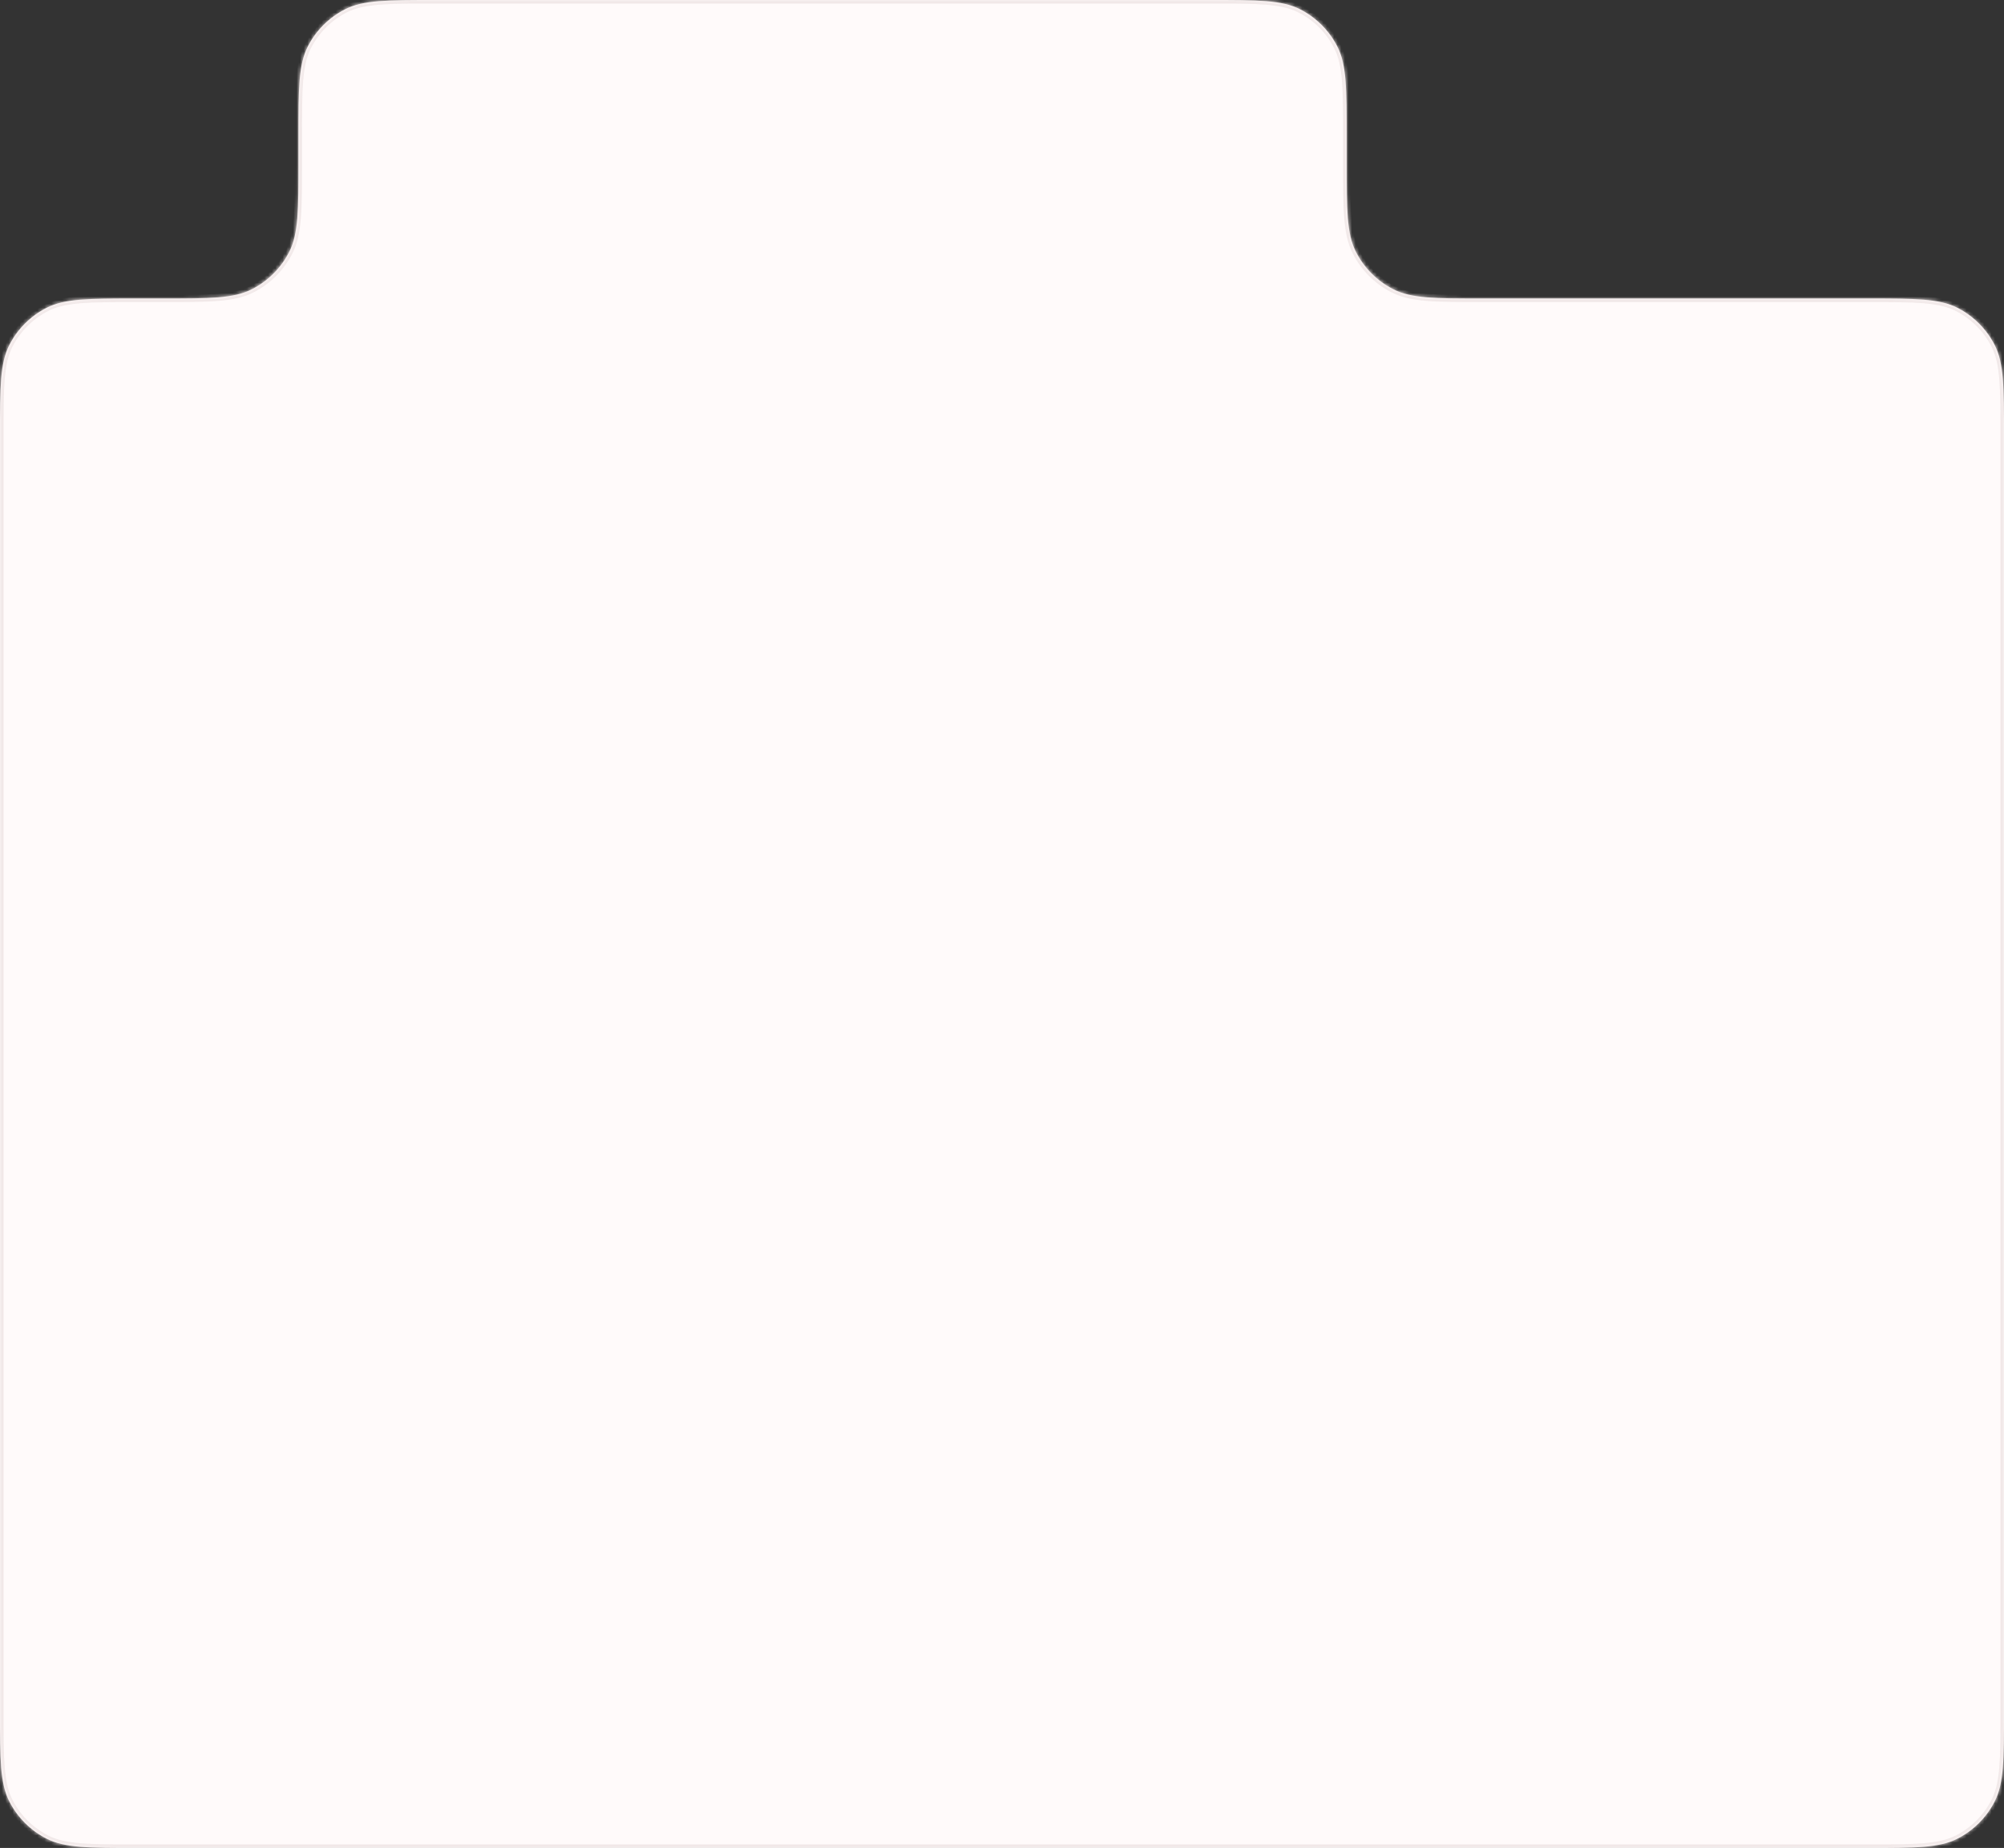 <svg width="564" height="520" viewBox="0 0 564 520" fill="none" xmlns="http://www.w3.org/2000/svg">
<rect x="0" y="0" width="564" height="520" fill="#333333" stroke="none"/>
<mask id="path-1-inside-1_1_2558" fill="white">
<path fill-rule="evenodd" clip-rule="evenodd" d="M84 38.4C84 24.959 84 18.238 86.616 13.104C88.917 8.588 92.588 4.917 97.104 2.616C102.238 0 108.959 0 122.4 0H340.6C354.041 0 360.762 0 365.896 2.616C370.412 4.917 374.083 8.588 376.384 13.104C379 18.238 379 24.959 379 38.4V45.6C379 59.041 379 65.762 381.616 70.896C383.917 75.412 387.588 79.083 392.104 81.384C397.238 84 403.959 84 417.4 84H525.6C539.041 84 545.762 84 550.896 86.616C555.412 88.917 559.083 92.588 561.384 97.104C564 102.238 564 108.959 564 122.4V481.6C564 495.041 564 501.762 561.384 506.896C559.083 511.412 555.412 515.083 550.896 517.384C545.762 520 539.041 520 525.6 520H38.4C24.959 520 18.238 520 13.104 517.384C8.588 515.083 4.917 511.412 2.616 506.896C0 501.762 0 495.041 0 481.6V122.4C0 108.959 0 102.238 2.616 97.104C4.917 92.588 8.588 88.917 13.104 86.616C18.238 84 24.959 84 38.4 84H45.6C59.041 84 65.762 84 70.896 81.384C75.412 79.083 79.083 75.412 81.384 70.896C84 65.762 84 59.041 84 45.6V38.4Z"/>
</mask>
<path fill-rule="evenodd" clip-rule="evenodd" d="M84 38.4C84 24.959 84 18.238 86.616 13.104C88.917 8.588 92.588 4.917 97.104 2.616C102.238 0 108.959 0 122.4 0H340.6C354.041 0 360.762 0 365.896 2.616C370.412 4.917 374.083 8.588 376.384 13.104C379 18.238 379 24.959 379 38.4V45.6C379 59.041 379 65.762 381.616 70.896C383.917 75.412 387.588 79.083 392.104 81.384C397.238 84 403.959 84 417.4 84H525.6C539.041 84 545.762 84 550.896 86.616C555.412 88.917 559.083 92.588 561.384 97.104C564 102.238 564 108.959 564 122.4V481.6C564 495.041 564 501.762 561.384 506.896C559.083 511.412 555.412 515.083 550.896 517.384C545.762 520 539.041 520 525.6 520H38.4C24.959 520 18.238 520 13.104 517.384C8.588 515.083 4.917 511.412 2.616 506.896C0 501.762 0 495.041 0 481.6V122.4C0 108.959 0 102.238 2.616 97.104C4.917 92.588 8.588 88.917 13.104 86.616C18.238 84 24.959 84 38.4 84H45.6C59.041 84 65.762 84 70.896 81.384C75.412 79.083 79.083 75.412 81.384 70.896C84 65.762 84 59.041 84 45.6V38.4Z" fill="#FFFAFA"/>
<path d="M561.384 506.896L562.275 507.35L561.384 506.896ZM550.896 517.384L550.442 516.493L550.896 517.384ZM13.104 517.384L12.65 518.275L13.104 517.384ZM2.616 506.896L1.725 507.35H1.725L2.616 506.896ZM550.896 86.616L551.35 85.725L550.896 86.616ZM561.384 97.104L562.275 96.65L561.384 97.104ZM97.104 2.616L96.65 1.725L97.104 2.616ZM86.616 13.104L85.725 12.65L86.616 13.104ZM2.616 97.104L1.725 96.65L2.616 97.104ZM13.104 86.616L12.65 85.725L13.104 86.616ZM70.896 81.384L71.35 82.275L70.896 81.384ZM81.384 70.896L82.275 71.35L81.384 70.896ZM381.616 70.896L382.507 70.442L381.616 70.896ZM392.104 81.384L391.65 82.275L392.104 81.384ZM365.896 2.616L366.35 1.725L365.896 2.616ZM376.384 13.104L377.275 12.65L376.384 13.104ZM340.6 -1H122.4V1H340.6V-1ZM380 45.6V38.4H378V45.6H380ZM525.6 83H417.4V85H525.6V83ZM565 481.6V122.4H563V481.6H565ZM562.275 507.35C563.667 504.618 564.338 501.508 564.67 497.445C565.001 493.392 565 488.304 565 481.6H563C563 488.337 562.999 493.33 562.676 497.282C562.354 501.222 561.717 504.039 560.493 506.442L562.275 507.35ZM551.35 518.275C556.054 515.878 559.878 512.054 562.275 507.35L560.493 506.442C558.288 510.77 554.77 514.288 550.442 516.493L551.35 518.275ZM525.6 521C532.304 521 537.392 521.001 541.445 520.67C545.508 520.338 548.618 519.667 551.35 518.275L550.442 516.493C548.039 517.717 545.222 518.354 541.282 518.676C537.33 518.999 532.337 519 525.6 519V521ZM38.4 521H525.6V519H38.4V521ZM12.65 518.275C15.382 519.667 18.491 520.338 22.555 520.67C26.608 521.001 31.696 521 38.4 521V519C31.663 519 26.67 518.999 22.718 518.676C18.778 518.354 15.961 517.717 13.558 516.493L12.65 518.275ZM1.725 507.35C4.122 512.054 7.946 515.878 12.65 518.275L13.558 516.493C9.23 514.288 5.712 510.77 3.507 506.442L1.725 507.35ZM-1 481.6C-1 488.304 -1.001 493.392 -0.67 497.445C-0.338 501.508 0.333 504.618 1.725 507.35L3.507 506.442C2.283 504.039 1.646 501.222 1.324 497.282C1.001 493.33 1 488.337 1 481.6H-1ZM-1 122.4V481.6H1V122.4H-1ZM45.6 83H38.4V85H45.6V83ZM83 38.4V45.6H85V38.4H83ZM525.6 85C532.337 85 537.33 85.001 541.282 85.324C545.222 85.646 548.039 86.283 550.442 87.507L551.35 85.725C548.618 84.333 545.508 83.662 541.445 83.33C537.392 82.999 532.304 83 525.6 83V85ZM565 122.4C565 115.696 565.001 110.608 564.67 106.555C564.338 102.492 563.667 99.382 562.275 96.65L560.493 97.558C561.717 99.961 562.354 102.778 562.676 106.718C562.999 110.67 563 115.663 563 122.4H565ZM550.442 87.507C554.77 89.712 558.288 93.231 560.493 97.558L562.275 96.65C559.878 91.946 556.054 88.122 551.35 85.725L550.442 87.507ZM122.4 -1C115.696 -1 110.608 -1.001 106.555 -0.67C102.492 -0.338 99.382 0.333 96.65 1.725L97.558 3.507C99.961 2.283 102.778 1.646 106.718 1.324C110.67 1.001 115.663 1 122.4 1V-1ZM85 38.4C85 31.663 85.001 26.67 85.324 22.718C85.646 18.778 86.283 15.961 87.507 13.558L85.725 12.65C84.333 15.382 83.662 18.491 83.33 22.555C82.999 26.608 83 31.696 83 38.4H85ZM96.65 1.725C91.946 4.122 88.122 7.946 85.725 12.65L87.507 13.558C89.712 9.23 93.231 5.712 97.558 3.507L96.65 1.725ZM1 122.4C1 115.663 1.001 110.67 1.324 106.718C1.646 102.778 2.283 99.961 3.507 97.558L1.725 96.65C0.333 99.382 -0.338 102.492 -0.67 106.555C-1.001 110.608 -1 115.696 -1 122.4H1ZM38.4 83C31.696 83 26.608 82.999 22.555 83.33C18.491 83.662 15.382 84.333 12.65 85.725L13.558 87.507C15.961 86.283 18.778 85.646 22.718 85.324C26.67 85.001 31.663 85 38.4 85V83ZM3.507 97.558C5.712 93.231 9.23 89.712 13.558 87.507L12.65 85.725C7.946 88.122 4.122 91.946 1.725 96.65L3.507 97.558ZM45.6 85C52.304 85 57.392 85.001 61.445 84.67C65.508 84.338 68.618 83.667 71.35 82.275L70.442 80.493C68.039 81.717 65.222 82.354 61.282 82.676C57.33 82.999 52.337 83 45.6 83V85ZM83 45.6C83 52.337 82.999 57.33 82.676 61.282C82.354 65.222 81.717 68.039 80.493 70.442L82.275 71.35C83.667 68.618 84.338 65.508 84.67 61.445C85.001 57.392 85 52.304 85 45.6H83ZM71.35 82.275C76.054 79.878 79.878 76.054 82.275 71.35L80.493 70.442C78.288 74.769 74.769 78.288 70.442 80.493L71.35 82.275ZM378 45.6C378 52.304 377.999 57.392 378.33 61.445C378.662 65.508 379.333 68.618 380.725 71.35L382.507 70.442C381.283 68.039 380.646 65.222 380.324 61.282C380.001 57.33 380 52.337 380 45.6H378ZM417.4 83C410.663 83 405.67 82.999 401.718 82.676C397.778 82.354 394.961 81.717 392.558 80.493L391.65 82.275C394.382 83.667 397.492 84.338 401.555 84.67C405.608 85.001 410.696 85 417.4 85V83ZM380.725 71.35C383.122 76.054 386.946 79.878 391.65 82.275L392.558 80.493C388.23 78.288 384.712 74.769 382.507 70.442L380.725 71.35ZM340.6 1C347.337 1 352.33 1.001 356.282 1.324C360.222 1.646 363.039 2.283 365.442 3.507L366.35 1.725C363.618 0.333 360.508 -0.338 356.445 -0.67C352.392 -1.001 347.304 -1 340.6 -1V1ZM380 38.4C380 31.696 380.001 26.608 379.67 22.555C379.338 18.491 378.667 15.382 377.275 12.65L375.493 13.558C376.717 15.961 377.354 18.778 377.676 22.718C377.999 26.67 378 31.663 378 38.4H380ZM365.442 3.507C369.77 5.712 373.288 9.23 375.493 13.558L377.275 12.65C374.878 7.946 371.054 4.122 366.35 1.725L365.442 3.507Z" fill="#F1E8E8" mask="url(#path-1-inside-1_1_2558)"/>
</svg>
